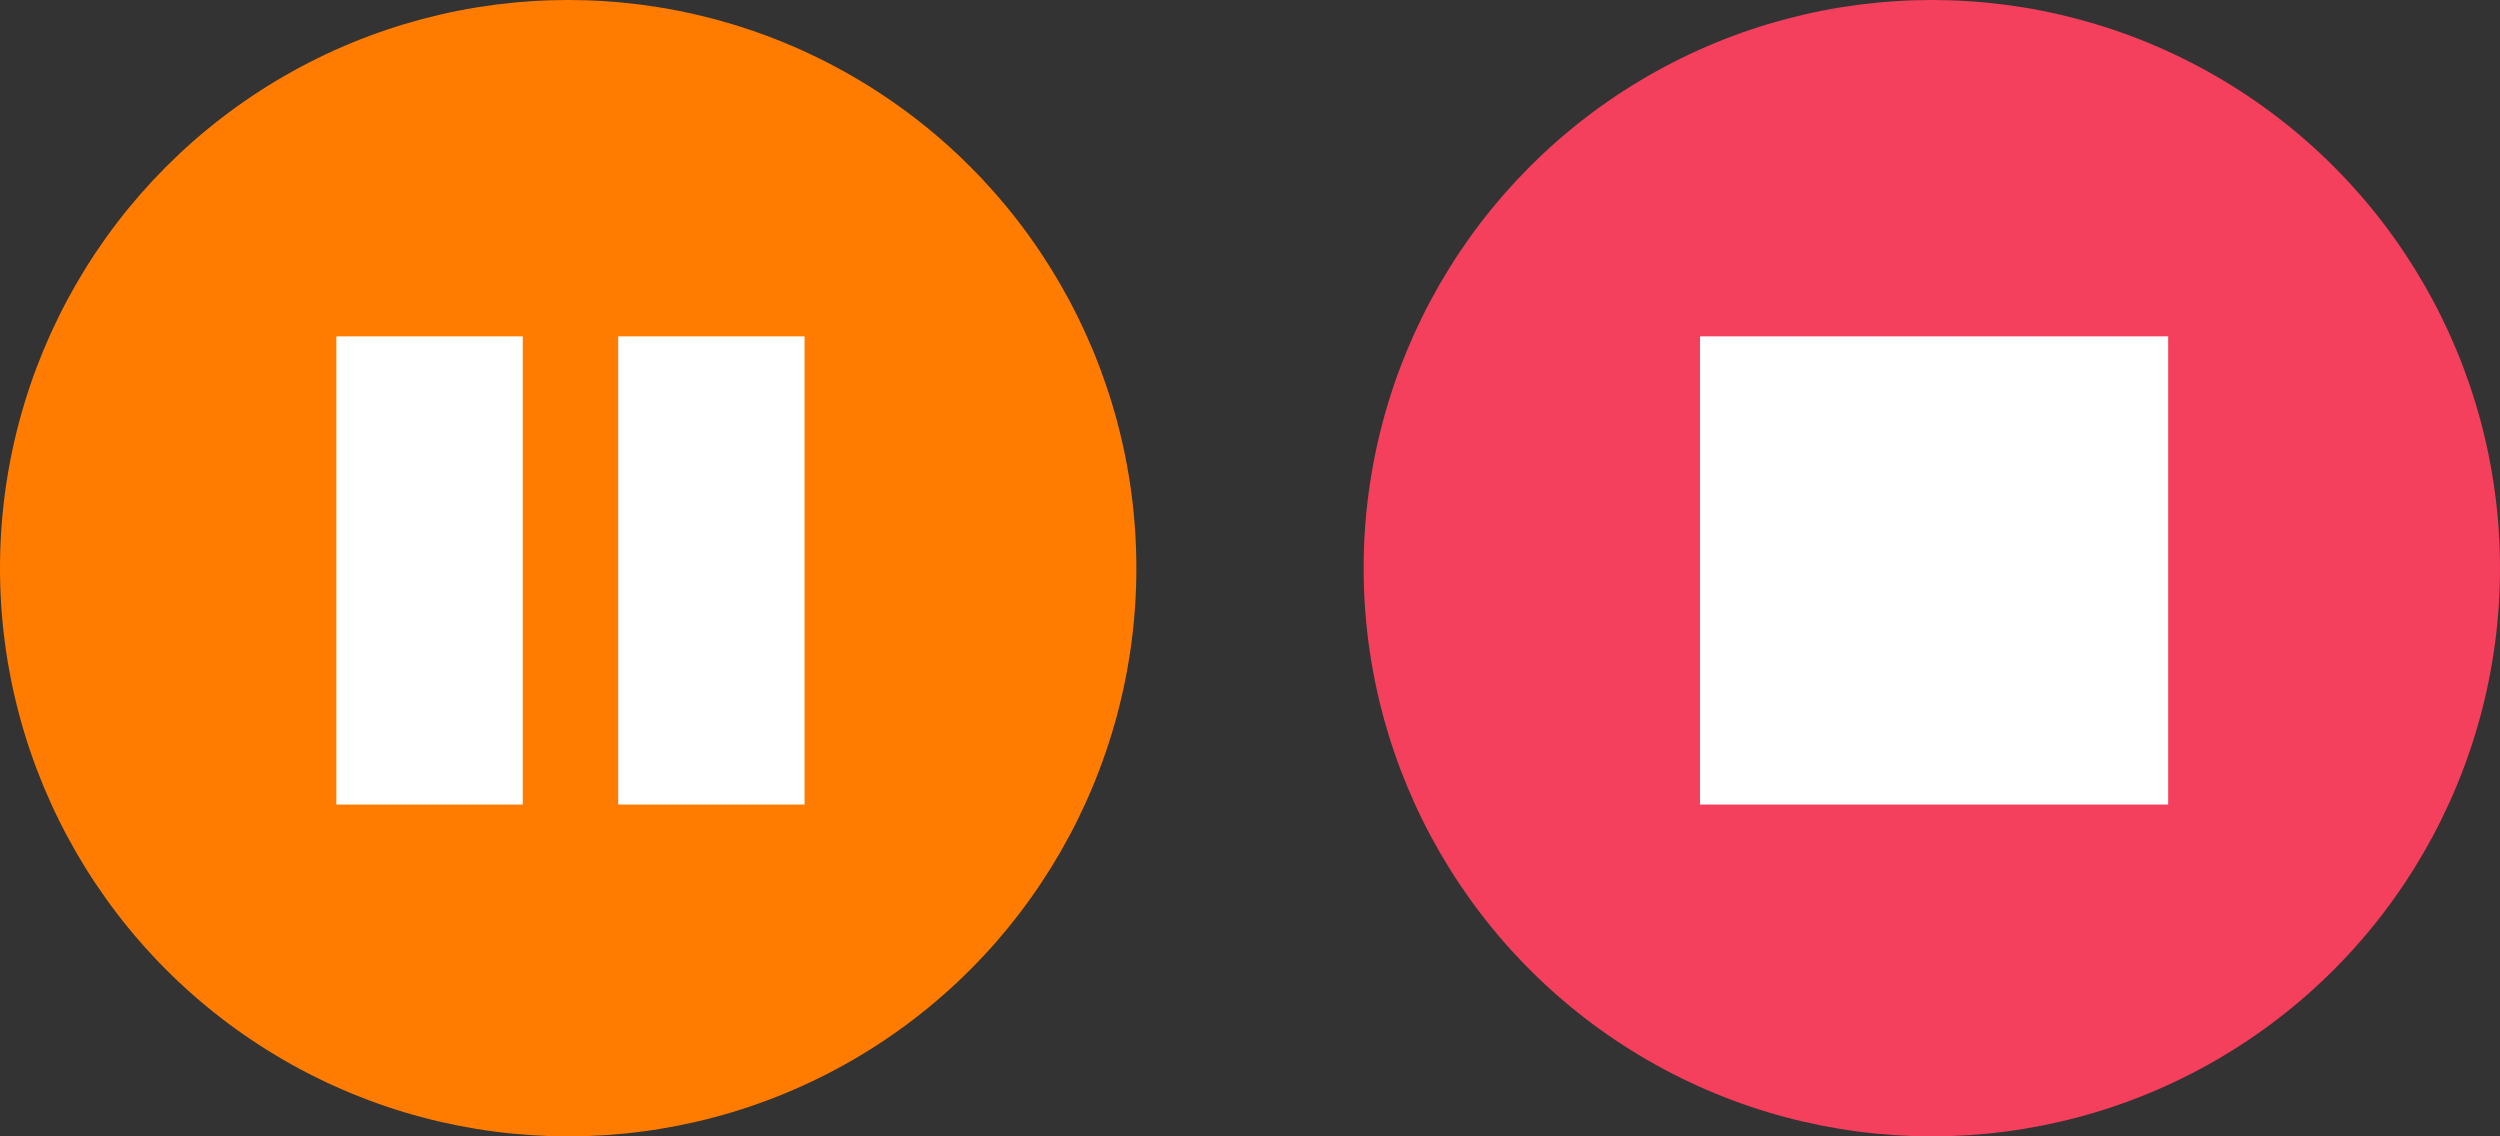 <svg xmlns="http://www.w3.org/2000/svg" id="Camada_1" viewBox="0 0 55 25"><rect x="0" y="0" width="55" height="25" fill="#333333" stroke="none"/><defs><style>      .st0 {        fill: #ff7c00;      }      .st1 {        fill: #fff;      }      .st2 {        fill: #f43f5d;      }    </style></defs><circle class="st0" cx="12.5" cy="12.5" r="12.5"></circle><path class="st1" d="M7.4,7.4h4.1v10.3h-4.1V7.4Z"></path><path class="st1" d="M13.6,7.4h4.1v10.3h-4.1V7.4Z"></path><circle class="st2" cx="42.5" cy="12.5" r="12.5"></circle><polygon class="st1" points="41.5 7.4 39.9 7.4 37.4 7.4 37.4 17.7 39.9 17.7 41.5 17.7 47.7 17.7 47.7 7.4 41.5 7.4"></polygon></svg>